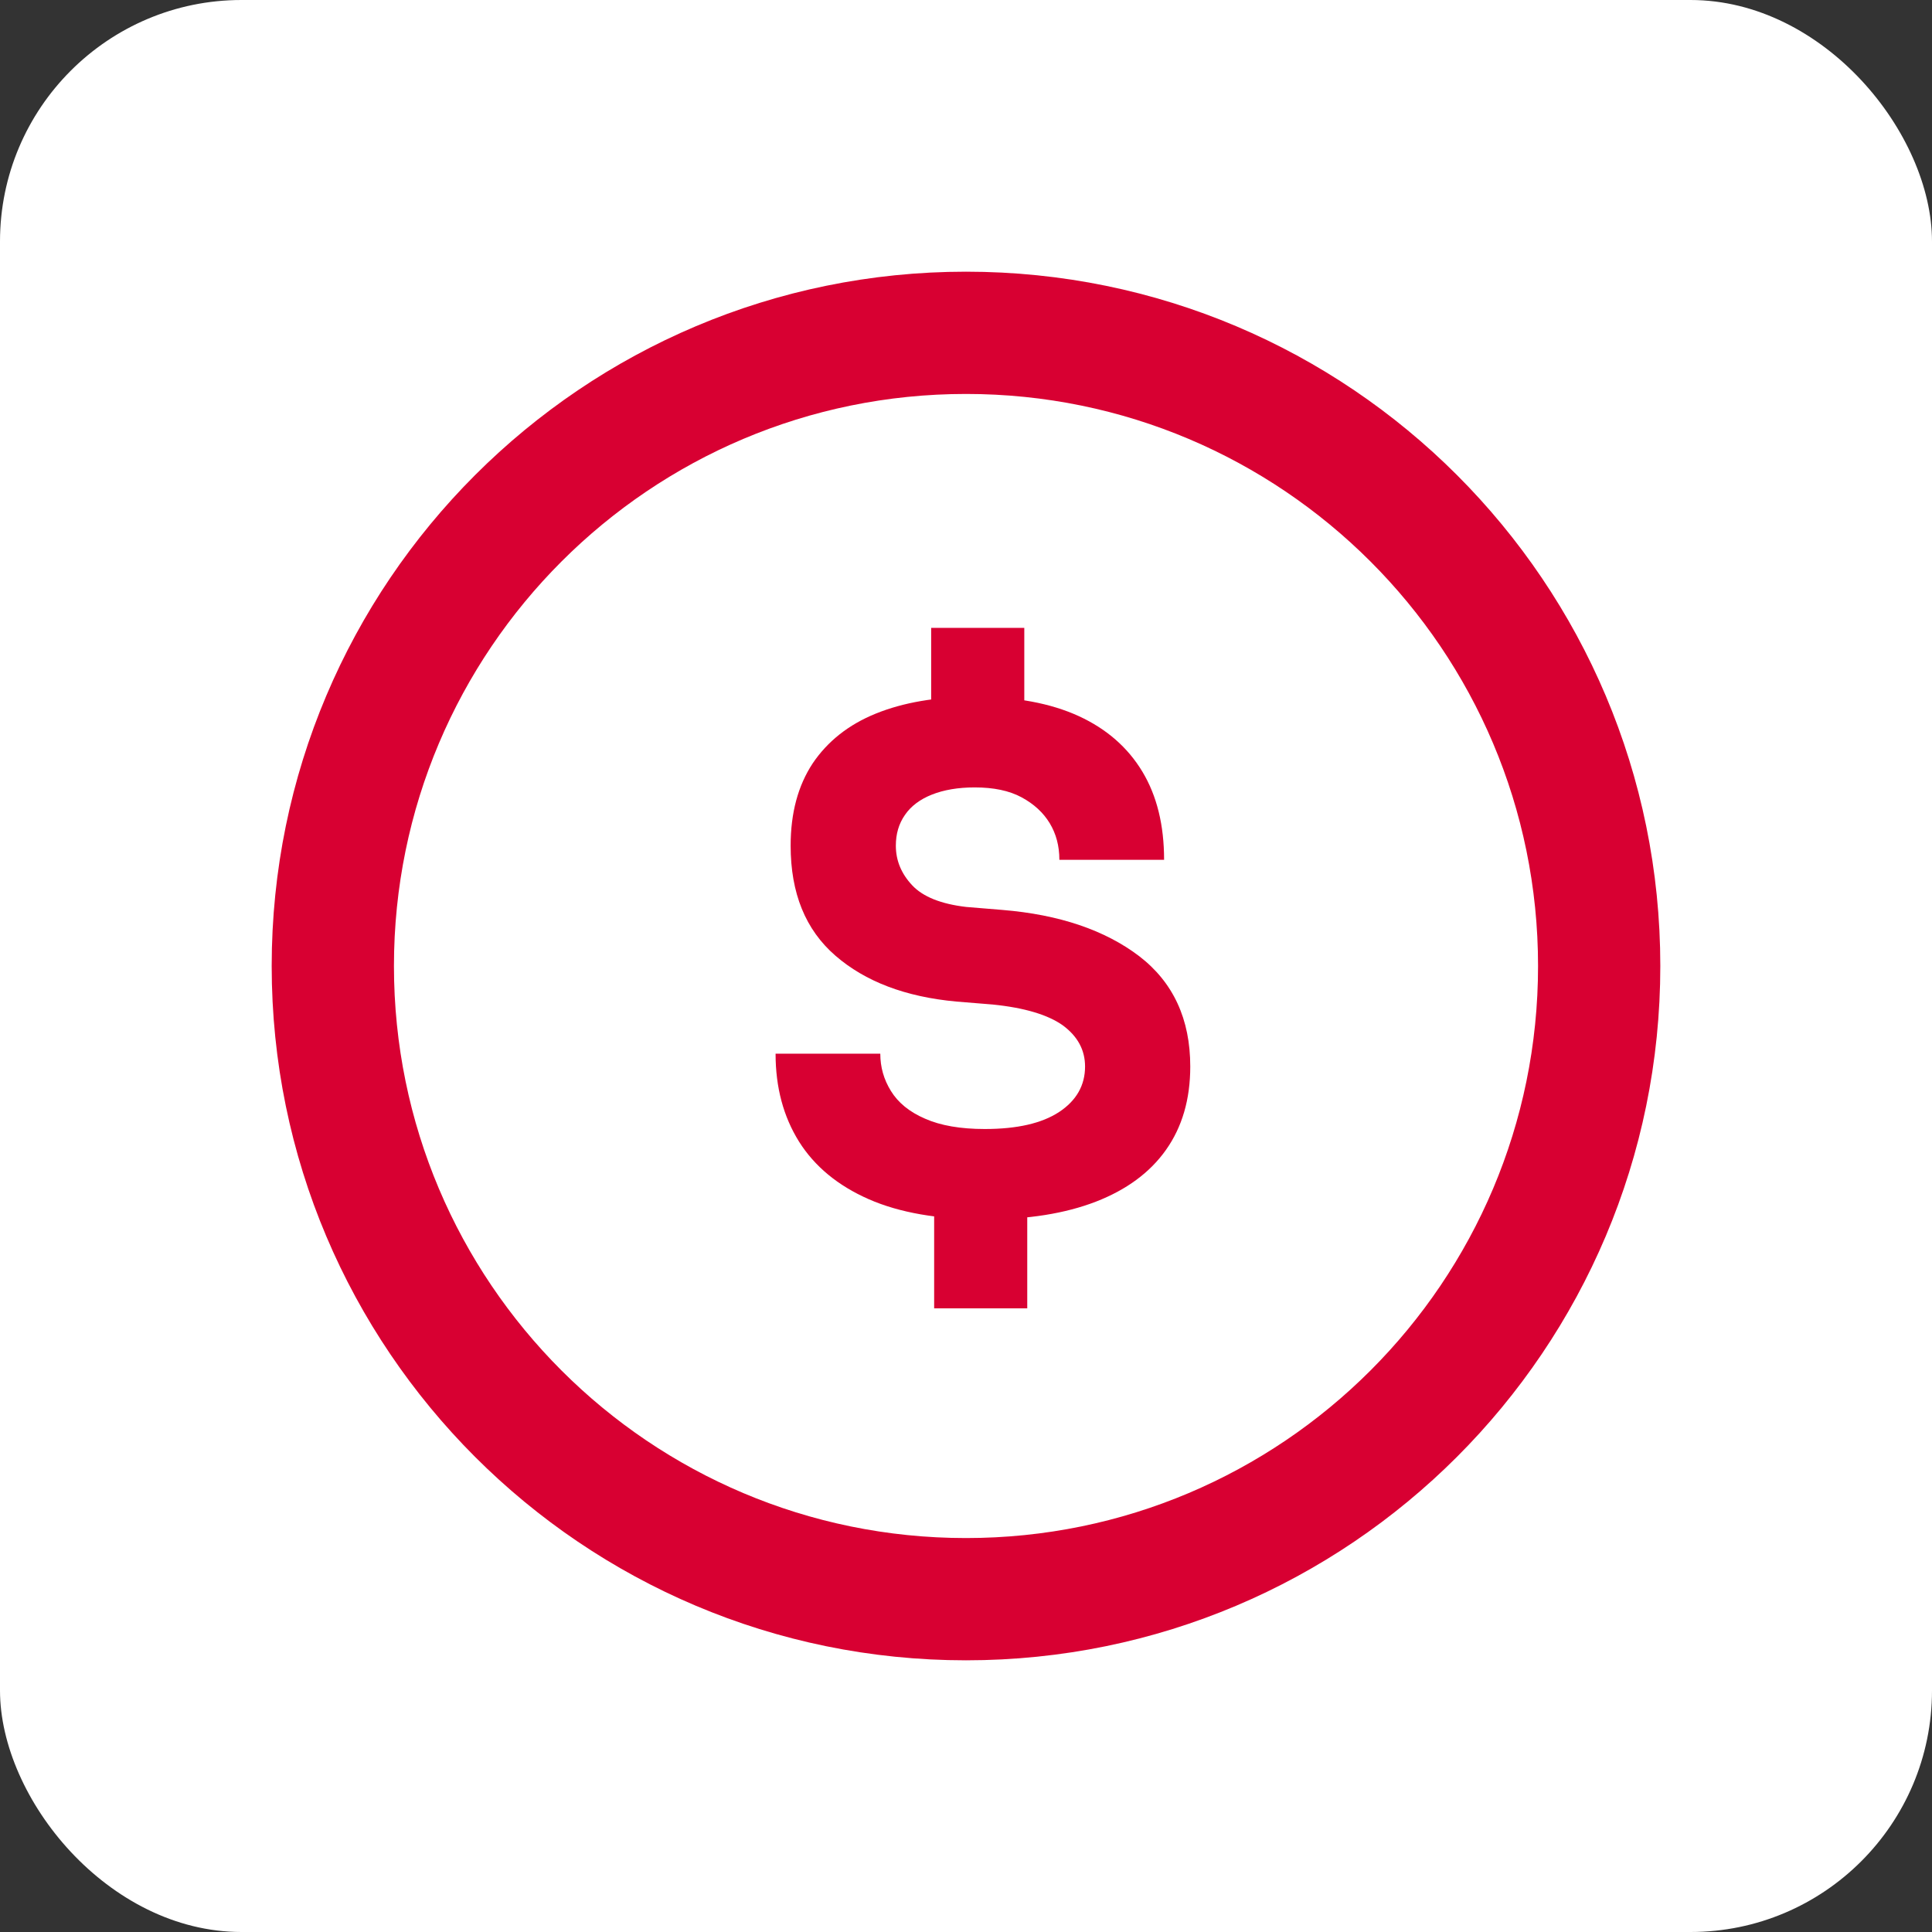 <svg width="64" height="64" viewBox="0 0 64 64" fill="none" xmlns="http://www.w3.org/2000/svg">
<rect x="0" y="0" width="64" height="64" fill="#333333" stroke="none"/>
<rect width="64" height="64" rx="8" fill="white"/>
<g clip-path="url(#clip0_689_2214)">
<path d="M32 9C19.301 9 9 19.301 9 32C9 44.699 19.301 55 32 55C44.699 55 55 44.699 55 32C55 19.301 44.707 9 32 9ZM32 50.95C21.535 50.95 13.05 42.465 13.05 32C13.05 21.535 21.535 13.05 32 13.05C42.465 13.05 50.95 21.535 50.95 32C50.95 42.465 42.465 50.95 32 50.95Z" fill="#D80032"/>
<path d="M32.622 40.395C31.084 40.395 29.799 40.174 28.776 39.724C27.753 39.274 26.984 38.636 26.469 37.818C25.953 36.991 25.692 36.026 25.692 34.905H29.161C29.161 35.347 29.275 35.756 29.513 36.14C29.75 36.525 30.126 36.836 30.642 37.057C31.157 37.286 31.82 37.4 32.622 37.4C33.694 37.4 34.512 37.212 35.085 36.836C35.657 36.459 35.944 35.952 35.944 35.33C35.944 34.782 35.698 34.332 35.215 33.972C34.725 33.62 33.947 33.383 32.884 33.276L31.681 33.178C29.995 33.023 28.662 32.516 27.672 31.656C26.682 30.797 26.191 29.586 26.191 28.015C26.191 26.927 26.436 26.027 26.919 25.291C27.41 24.562 28.105 24.006 29.014 23.638C29.922 23.27 31.018 23.081 32.286 23.081C33.653 23.081 34.798 23.294 35.731 23.72C36.656 24.145 37.359 24.759 37.842 25.561C38.325 26.363 38.562 27.336 38.562 28.482H35.093C35.093 28.023 34.986 27.623 34.774 27.271C34.561 26.919 34.25 26.633 33.841 26.412C33.432 26.191 32.916 26.084 32.286 26.084C31.738 26.084 31.264 26.166 30.871 26.322C30.478 26.477 30.175 26.706 29.979 26.993C29.774 27.287 29.676 27.623 29.676 28.015C29.676 28.506 29.856 28.94 30.216 29.325C30.576 29.709 31.174 29.946 32.008 30.044L33.211 30.143C35.093 30.298 36.606 30.814 37.736 31.673C38.865 32.54 39.429 33.759 39.429 35.33C39.429 36.418 39.159 37.335 38.627 38.088C38.096 38.84 37.318 39.413 36.304 39.806C35.289 40.199 34.062 40.395 32.614 40.395H32.622ZM30.846 24.243V20.799H33.931V24.243H30.846ZM30.945 43.34V39.896H34.029V43.34H30.945Z" fill="#D80032"/>
</g>
<defs>
<clipPath id="clip0_689_2214">
<rect width="46" height="46" fill="white" transform="translate(9 9)"/>
</clipPath>
</defs>
</svg>
